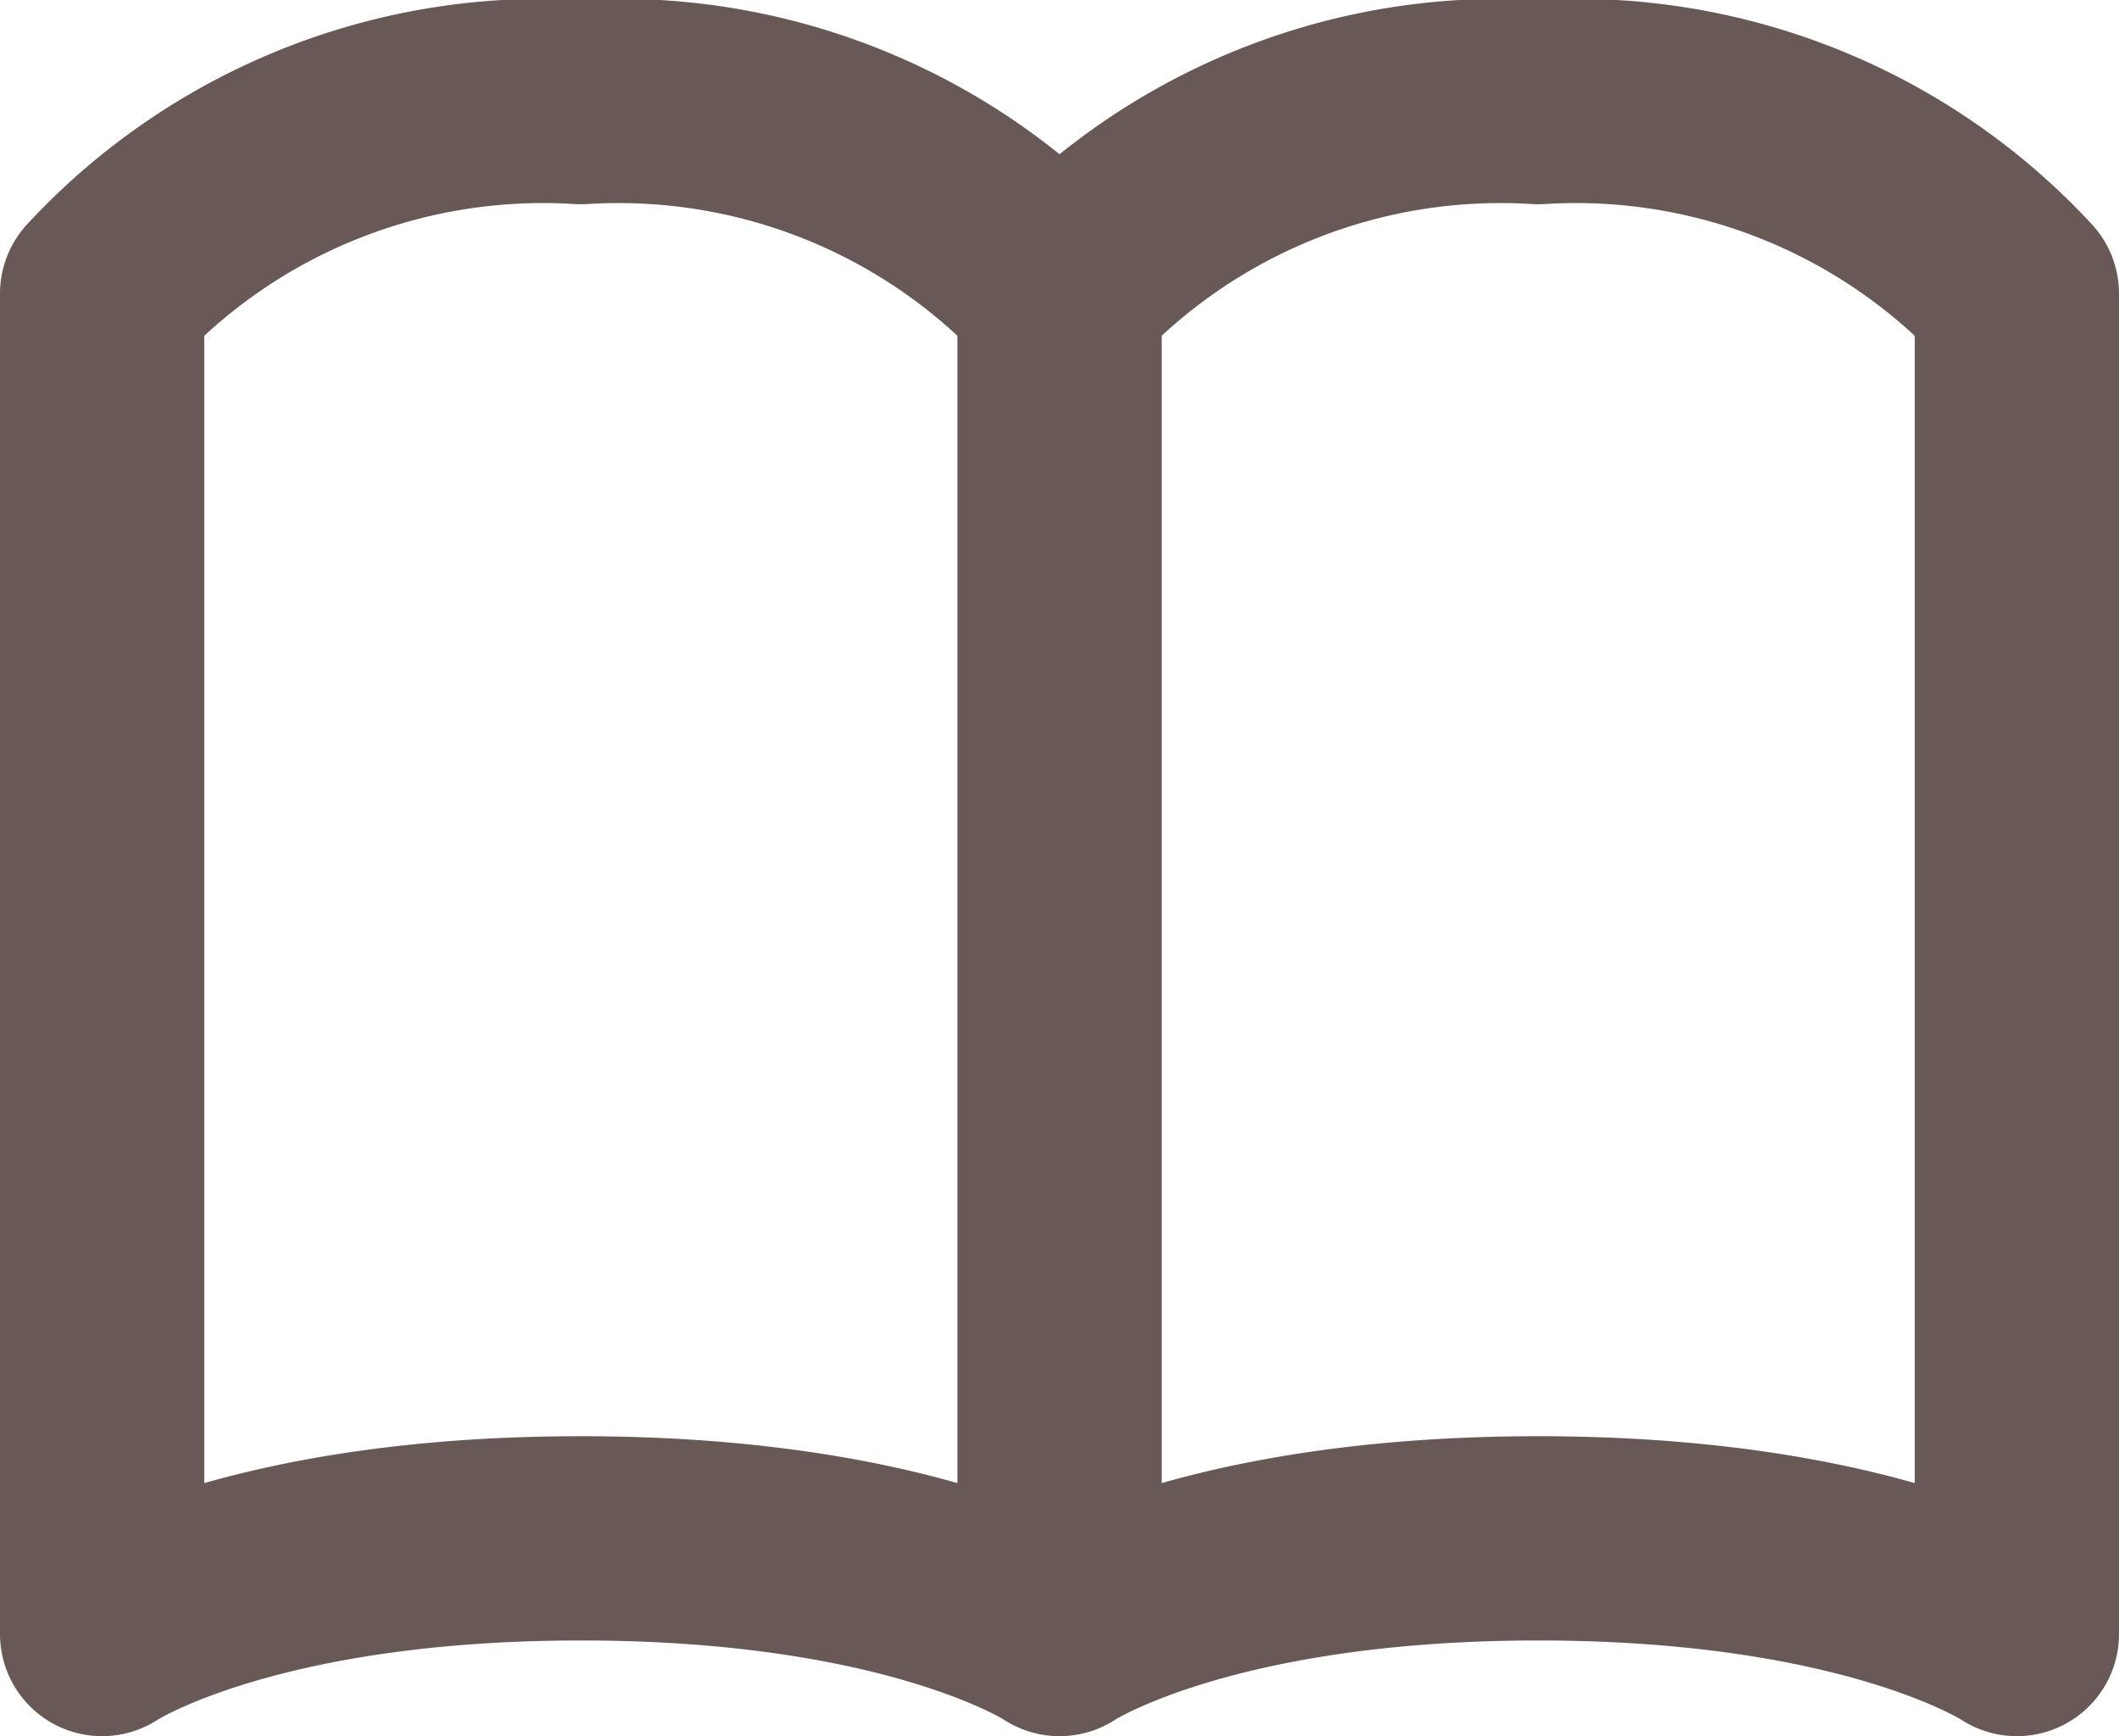 <svg viewBox="0 0 20.75 17" height="17" width="20.75" xmlns="http://www.w3.org/2000/svg">
  <path stroke-width="2" stroke-linejoin="round" stroke-linecap="round" stroke="#685956" fill="none" transform="translate(-2 -5)" d="M3,7.875A5.884,5.884,0,0,1,7.688,6a5.884,5.884,0,0,1,4.688,1.875V21s-1.406-.937-4.688-.937S3,21,3,21Zm9.375,0A5.884,5.884,0,0,1,17.063,6,5.884,5.884,0,0,1,21.75,7.875V21s-1.406-.937-4.687-.937S12.375,21,12.375,21Z" data-name="Icon akar-book" id="Icon_akar-book"></path>
</svg>

